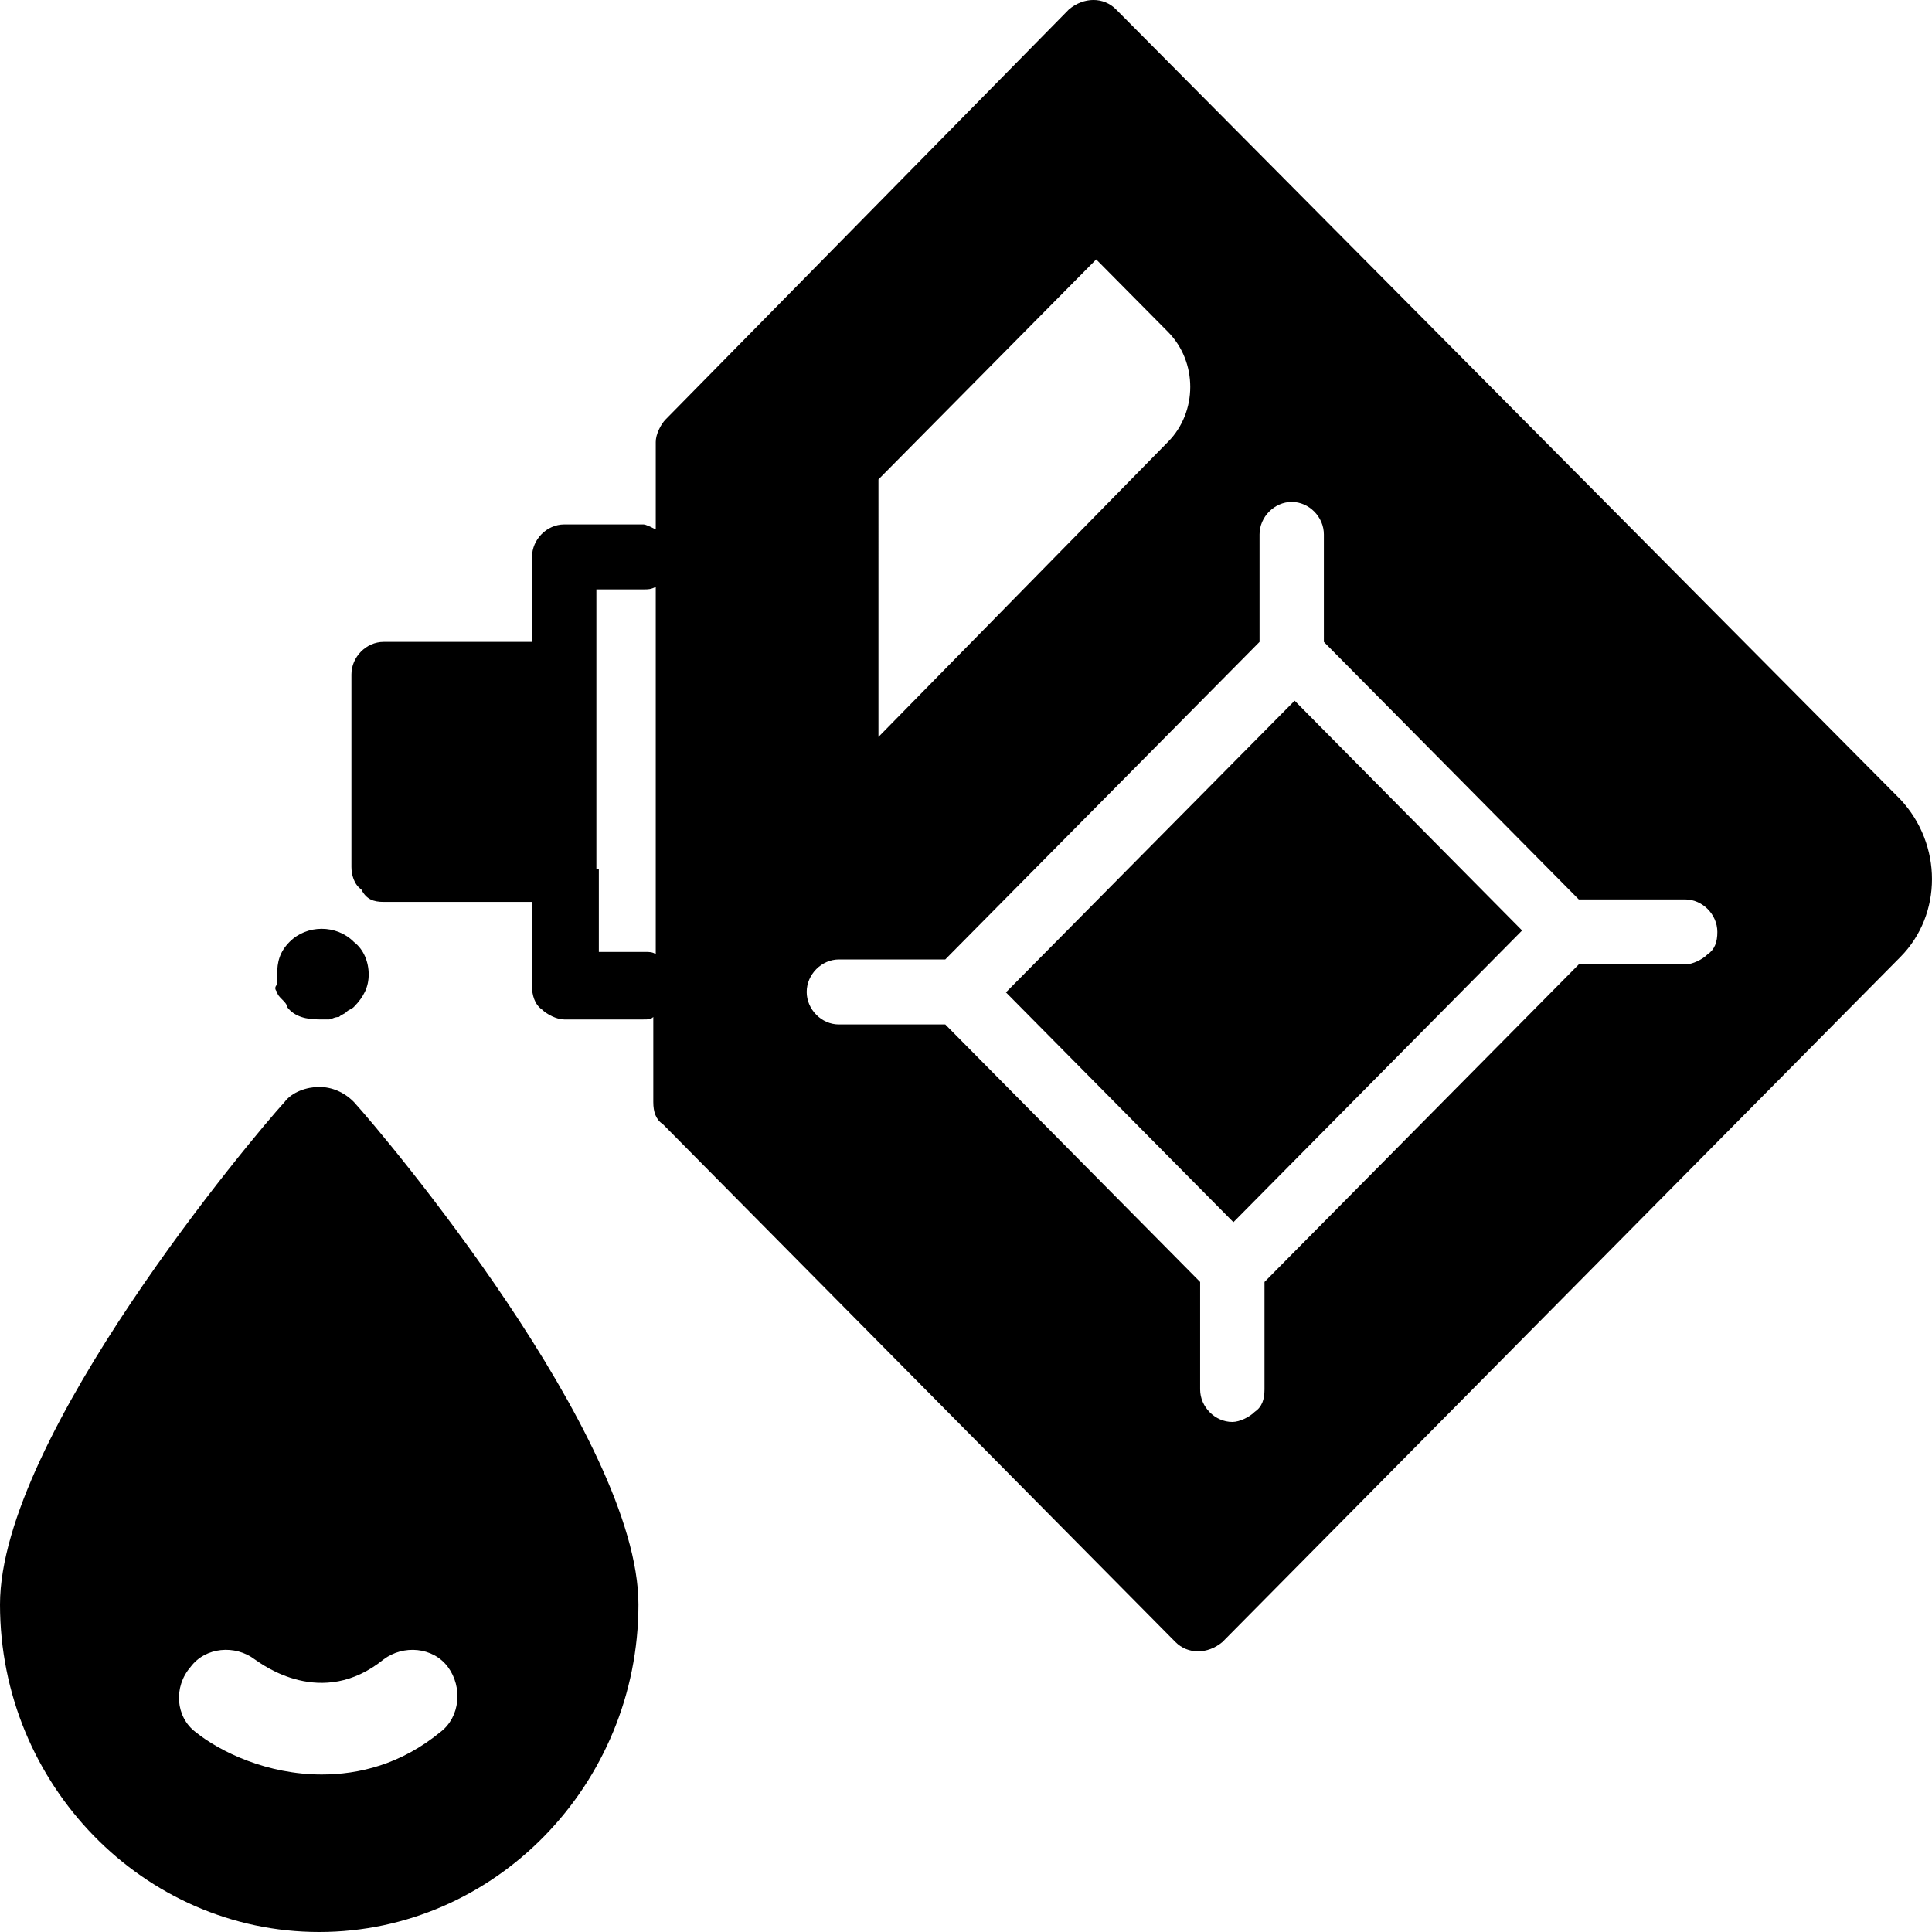 <svg xmlns="http://www.w3.org/2000/svg" width="48" height="48" viewBox="0 0 48 48">
    <g fill="none" fill-rule="evenodd">
        <g fill="#000" fill-rule="nonzero">
            <g>
                <g>
                    <g>
                        <path d="M7.93 48c4.366 0 7.932-3.665 7.932-8.137 0-4.162-6.333-11.678-7.07-12.485-.246-.249-.554-.373-.861-.373-.308 0-.676.124-.86.373C6.331 28.185 0 35.7 0 39.863 0 44.335 3.566 48 7.93 48zm-3.196-6.584c.369-.497 1.107-.56 1.598-.187.185.125 1.66 1.243 3.197 0 .492-.372 1.23-.31 1.599.187s.307 1.242-.185 1.615c-.983.807-2.028 1.056-2.95 1.056-1.353 0-2.521-.56-3.136-1.056-.492-.373-.553-1.118-.123-1.615zM9.53 22.408h3.688v2.112c0 .187.062.435.246.56.123.123.369.248.553.248h1.968c.123 0 .184 0 .246-.062v2.112c0 .248.061.434.245.559l12.727 12.858c.307.31.799.31 1.168 0l16.845-17.02c1.045-1.056 1.045-2.795 0-3.913L27.727.232c-.307-.31-.799-.31-1.168 0L16.538 10.42c-.123.124-.246.373-.246.559v2.174c-.123-.062-.246-.124-.307-.124h-1.968c-.43 0-.799.372-.799.807v2.112H9.53c-.43 0-.799.373-.799.808v4.783c0 .186.062.434.246.559.123.248.307.31.553.31zm12.295-10.497l5.41-5.466 1.783 1.8c.738.746.738 1.989 0 2.734l-7.193 7.33V11.91zm-.984 11.926h2.644l7.808-7.889v-2.67c0-.436.369-.808.8-.808.43 0 .798.372.798.807v2.671l6.333 6.398h2.643c.43 0 .8.373.8.808 0 .248-.062.434-.246.559-.123.124-.37.248-.554.248h-2.643l-7.808 7.889v2.67c0 .25-.062.436-.246.56-.123.124-.369.248-.553.248-.43 0-.8-.372-.8-.807V31.85l-6.332-6.398h-2.644c-.43 0-.799-.373-.799-.808 0-.434.37-.807.8-.807zM14.817 21.6v-6.957h1.168c.123 0 .184 0 .307-.062v9.13c-.061-.061-.184-.061-.246-.061h-1.168V21.6h-.061z" transform="translate(-551, -163) translate(165, 163) translate(285, 0) translate(101, 0)"/>
                        <path d="M26.327 19.896L36.523 19.844 36.482 27.877 26.286 27.93z" transform="translate(-551, -163) translate(165, 163) translate(285, 0) translate(101, 0) translate(31.404, 23.887) rotate(-45) translate(-31.404, -23.887)"/>
                        <path d="M6.886 24.644c0 .063.061.125.123.187.061.062.123.124.123.186.184.249.491.31.799.31h.246c.061 0 .123-.061.246-.061.061-.063.123-.063.184-.125.062-.062.123-.062.185-.124.245-.248.368-.497.368-.807 0-.31-.123-.622-.368-.808-.43-.435-1.169-.435-1.599 0-.246.249-.307.497-.307.808v.248c-.062.062-.062.124 0 .186z" transform="translate(-551, -163) translate(165, 163) translate(285, 0) translate(101, 0)"/>
                    </g>
                </g>
            </g>
        </g>
    </g>
</svg>
